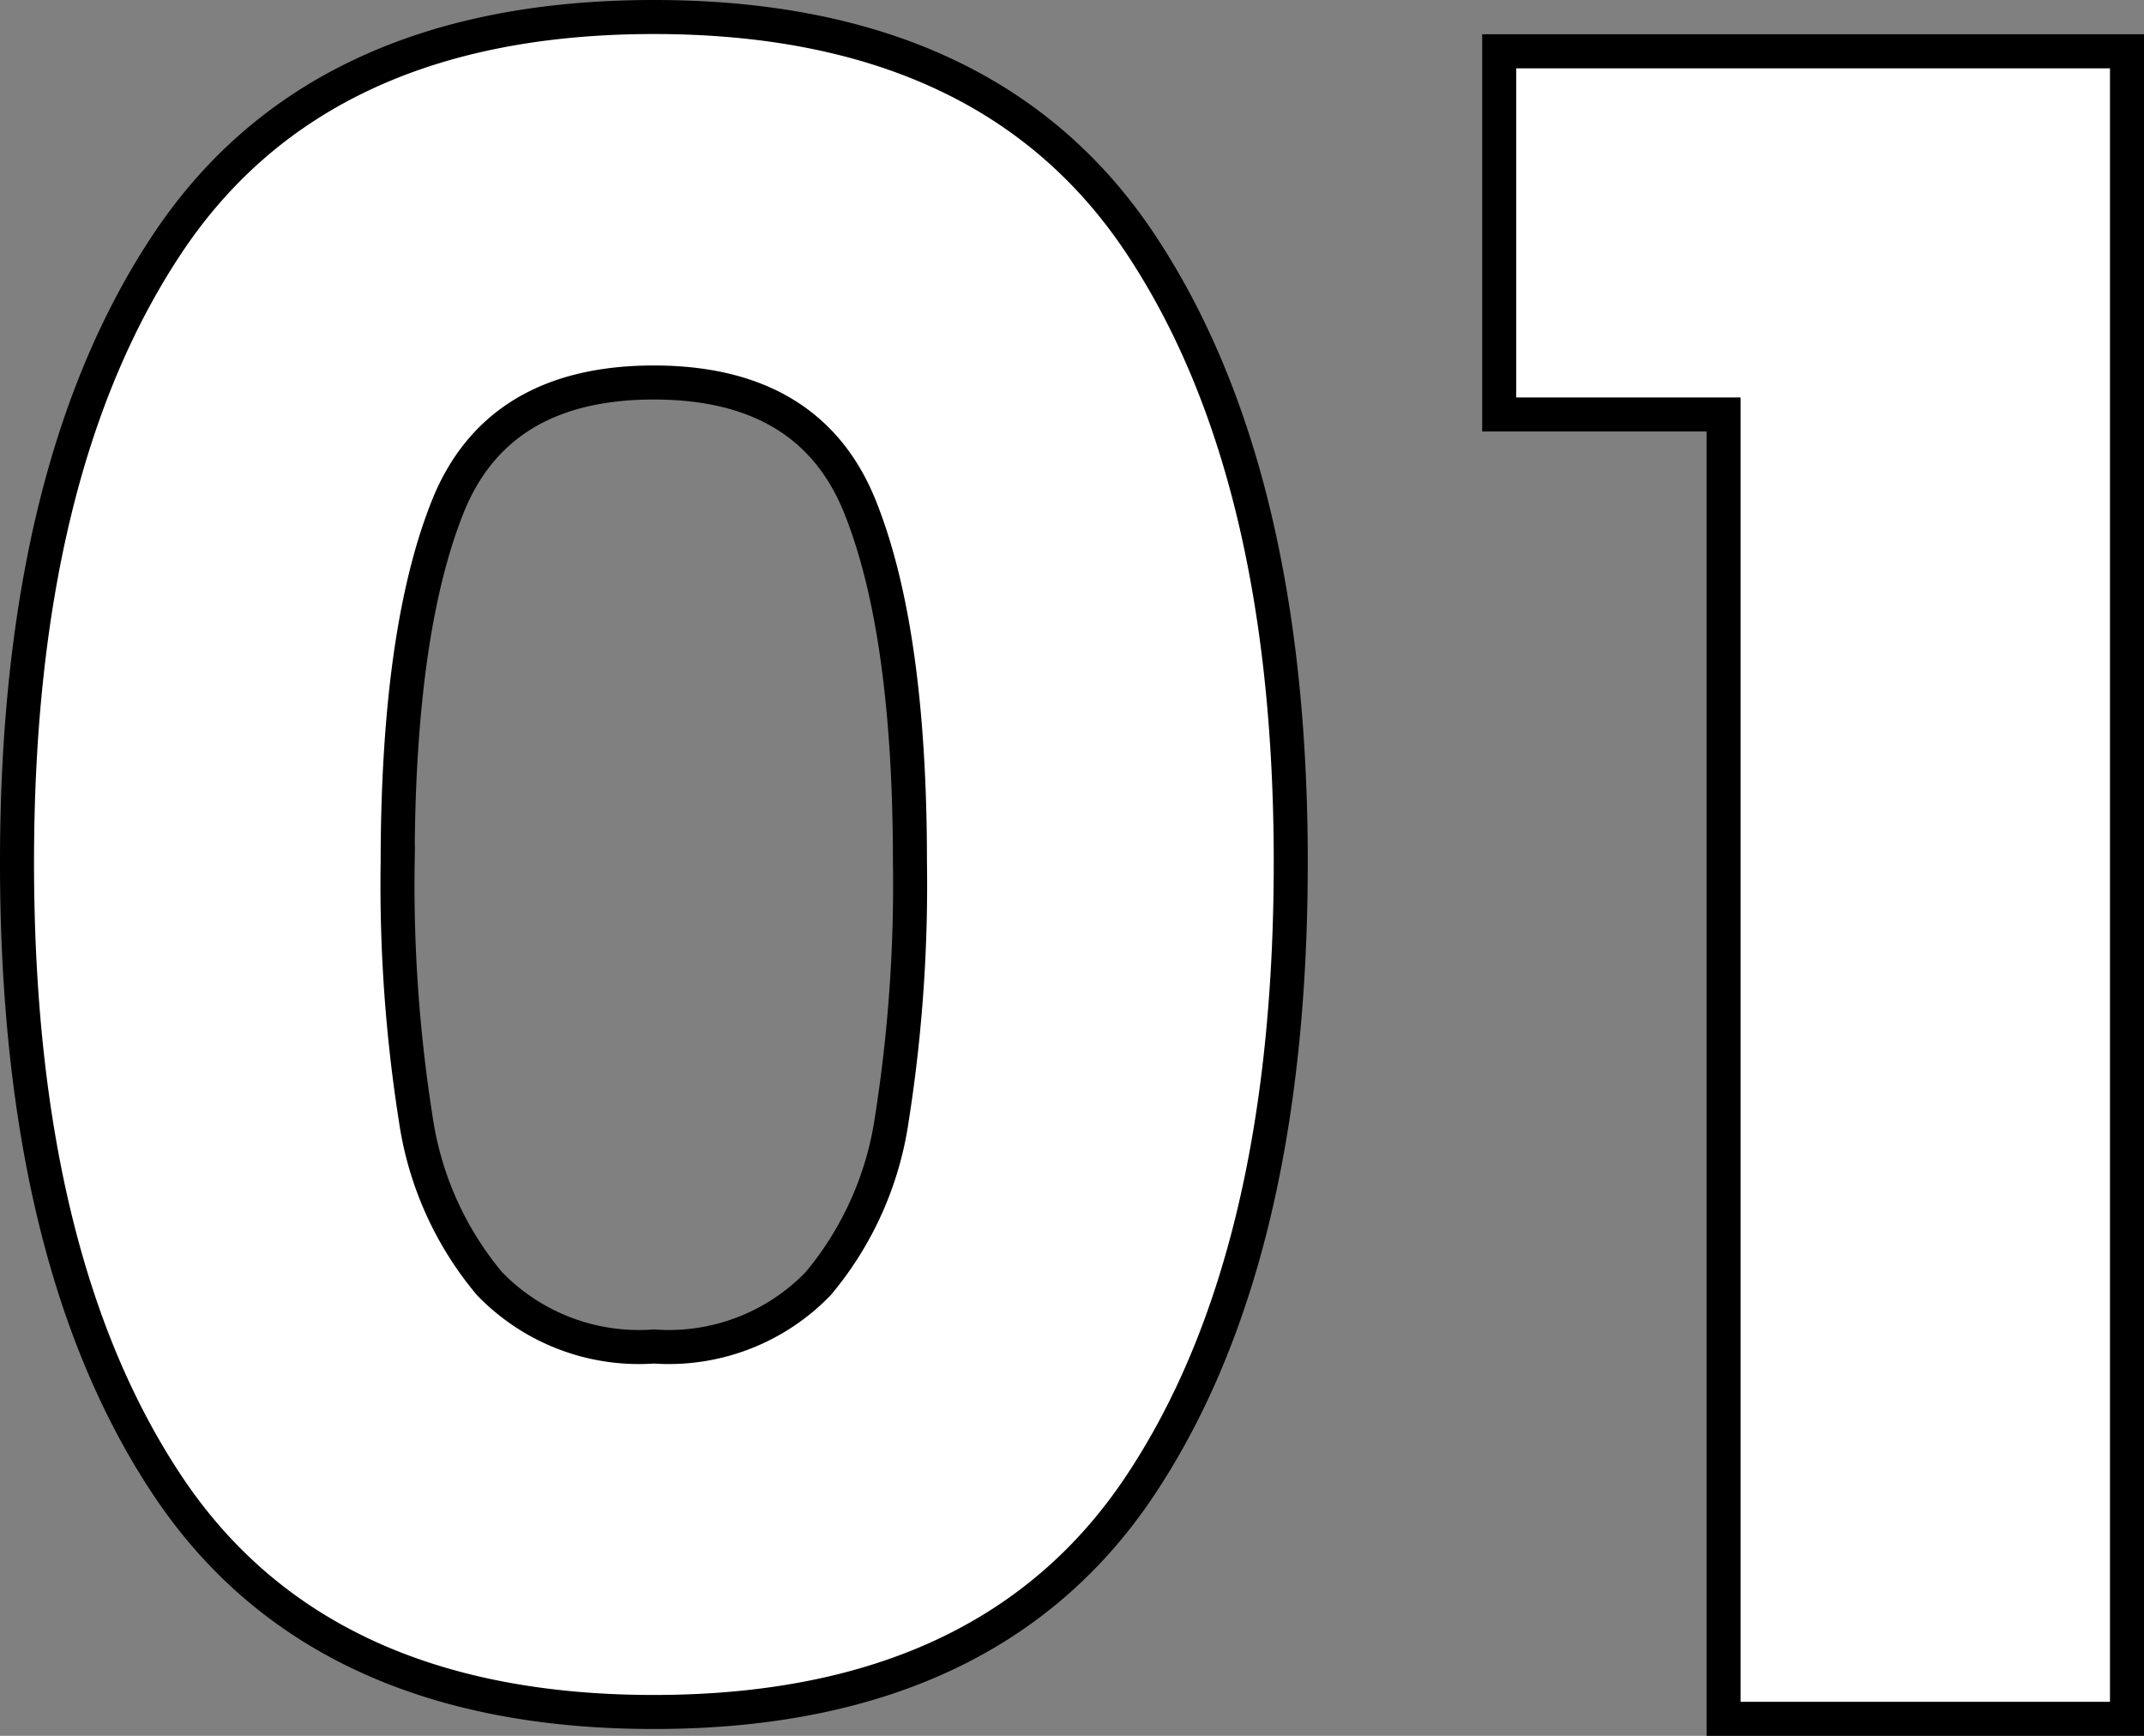 <svg xmlns="http://www.w3.org/2000/svg" width="63" height="51"><rect width="100%" height="100%" fill="#808080" stroke="none"/><path data-name="Path 106959" d="M.5 25.332q0-11.544 4.429-18.188T19.214.5q9.856 0 14.285 6.644t4.429 18.188q0 11.678-4.429 18.322t-14.286 6.645q-9.856 0-14.285-6.644T.5 25.332zm26.238 0q0-6.779-1.465-10.436t-6.06-3.658q-4.6 0-6.06 3.658t-1.468 10.436a44.211 44.211 0 00.533 7.55 9.7 9.7 0 002.167 4.833 6.105 6.105 0 004.828 1.846 6.105 6.105 0 004.828-1.846 9.7 9.7 0 002.164-4.832 44.211 44.211 0 00.533-7.551zm17.315-13.154V1.507H62.5V50.5H50.646V12.178z" fill="#fff" stroke="#000"/></svg>